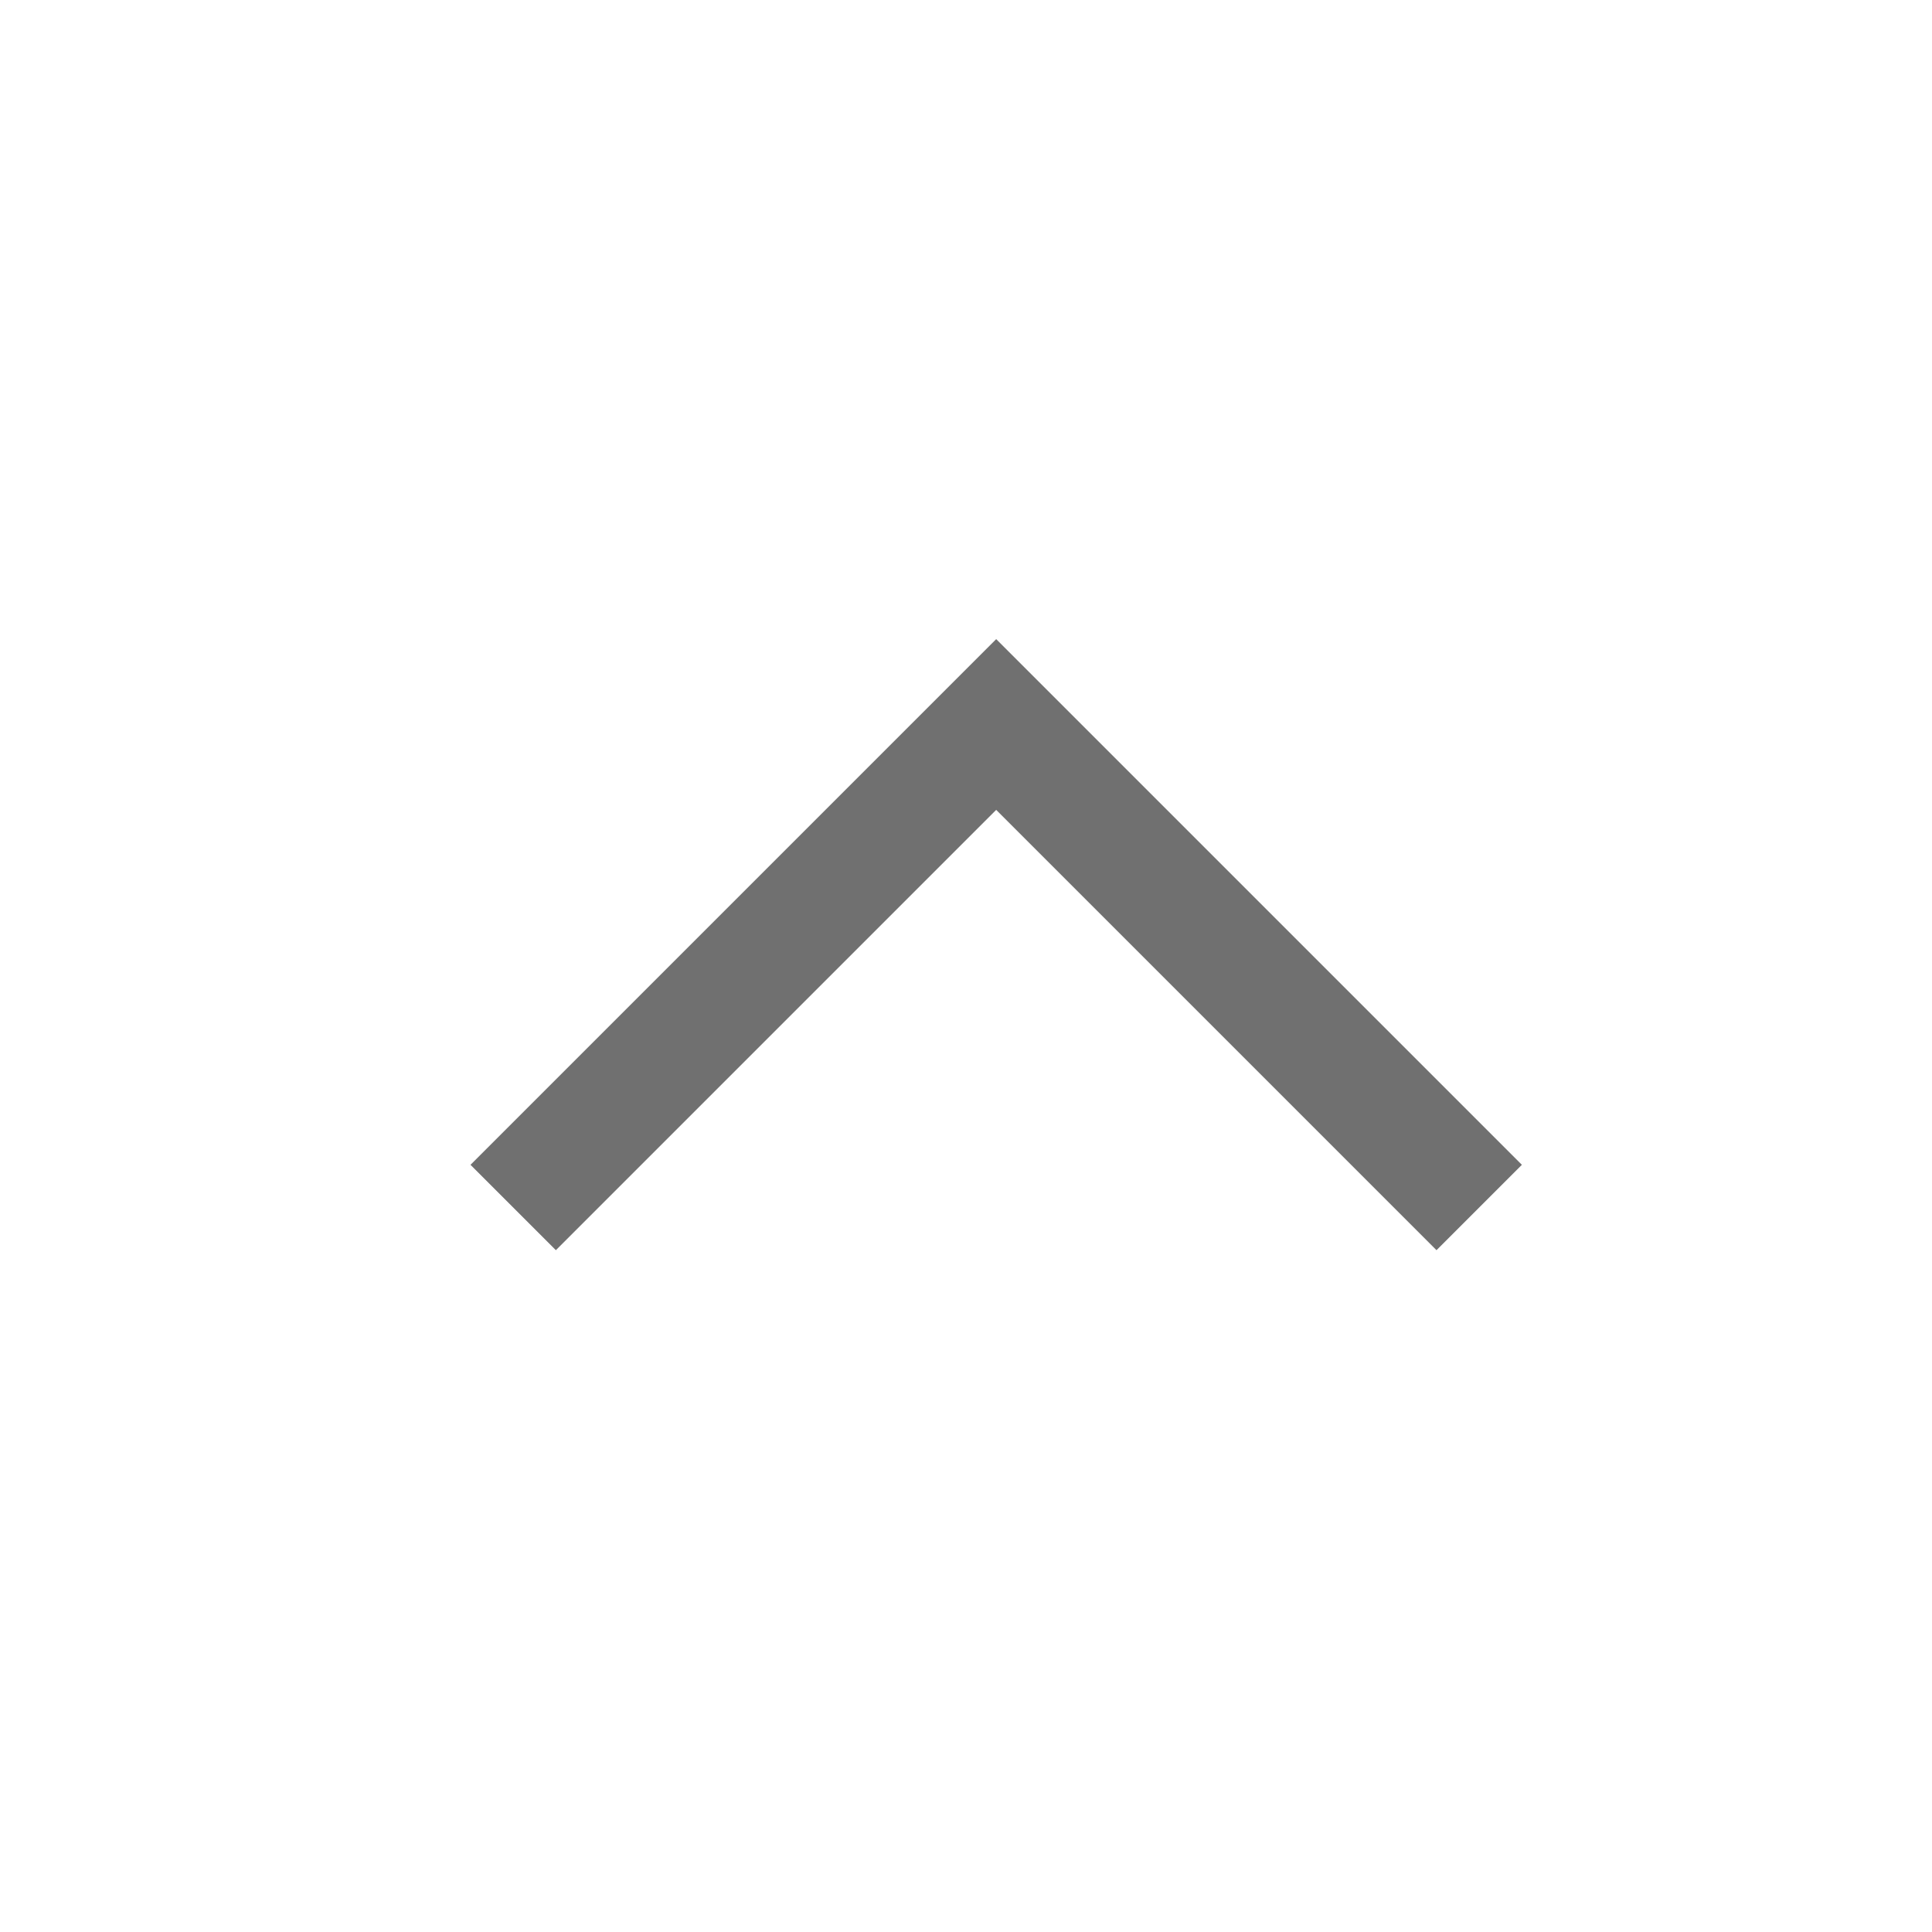 <?xml version="1.0" encoding="utf-8"?>
<svg xmlns="http://www.w3.org/2000/svg" fill="none" height="100%" overflow="visible" preserveAspectRatio="none" style="display: block;" viewBox="0 0 32 32" width="100%">
<g id="Frame 3083">
<path d="M8.5 20L16.5 12L24.5 20" id="Vector 3" stroke="#707070" stroke-width="2"/>
</g>
</svg>